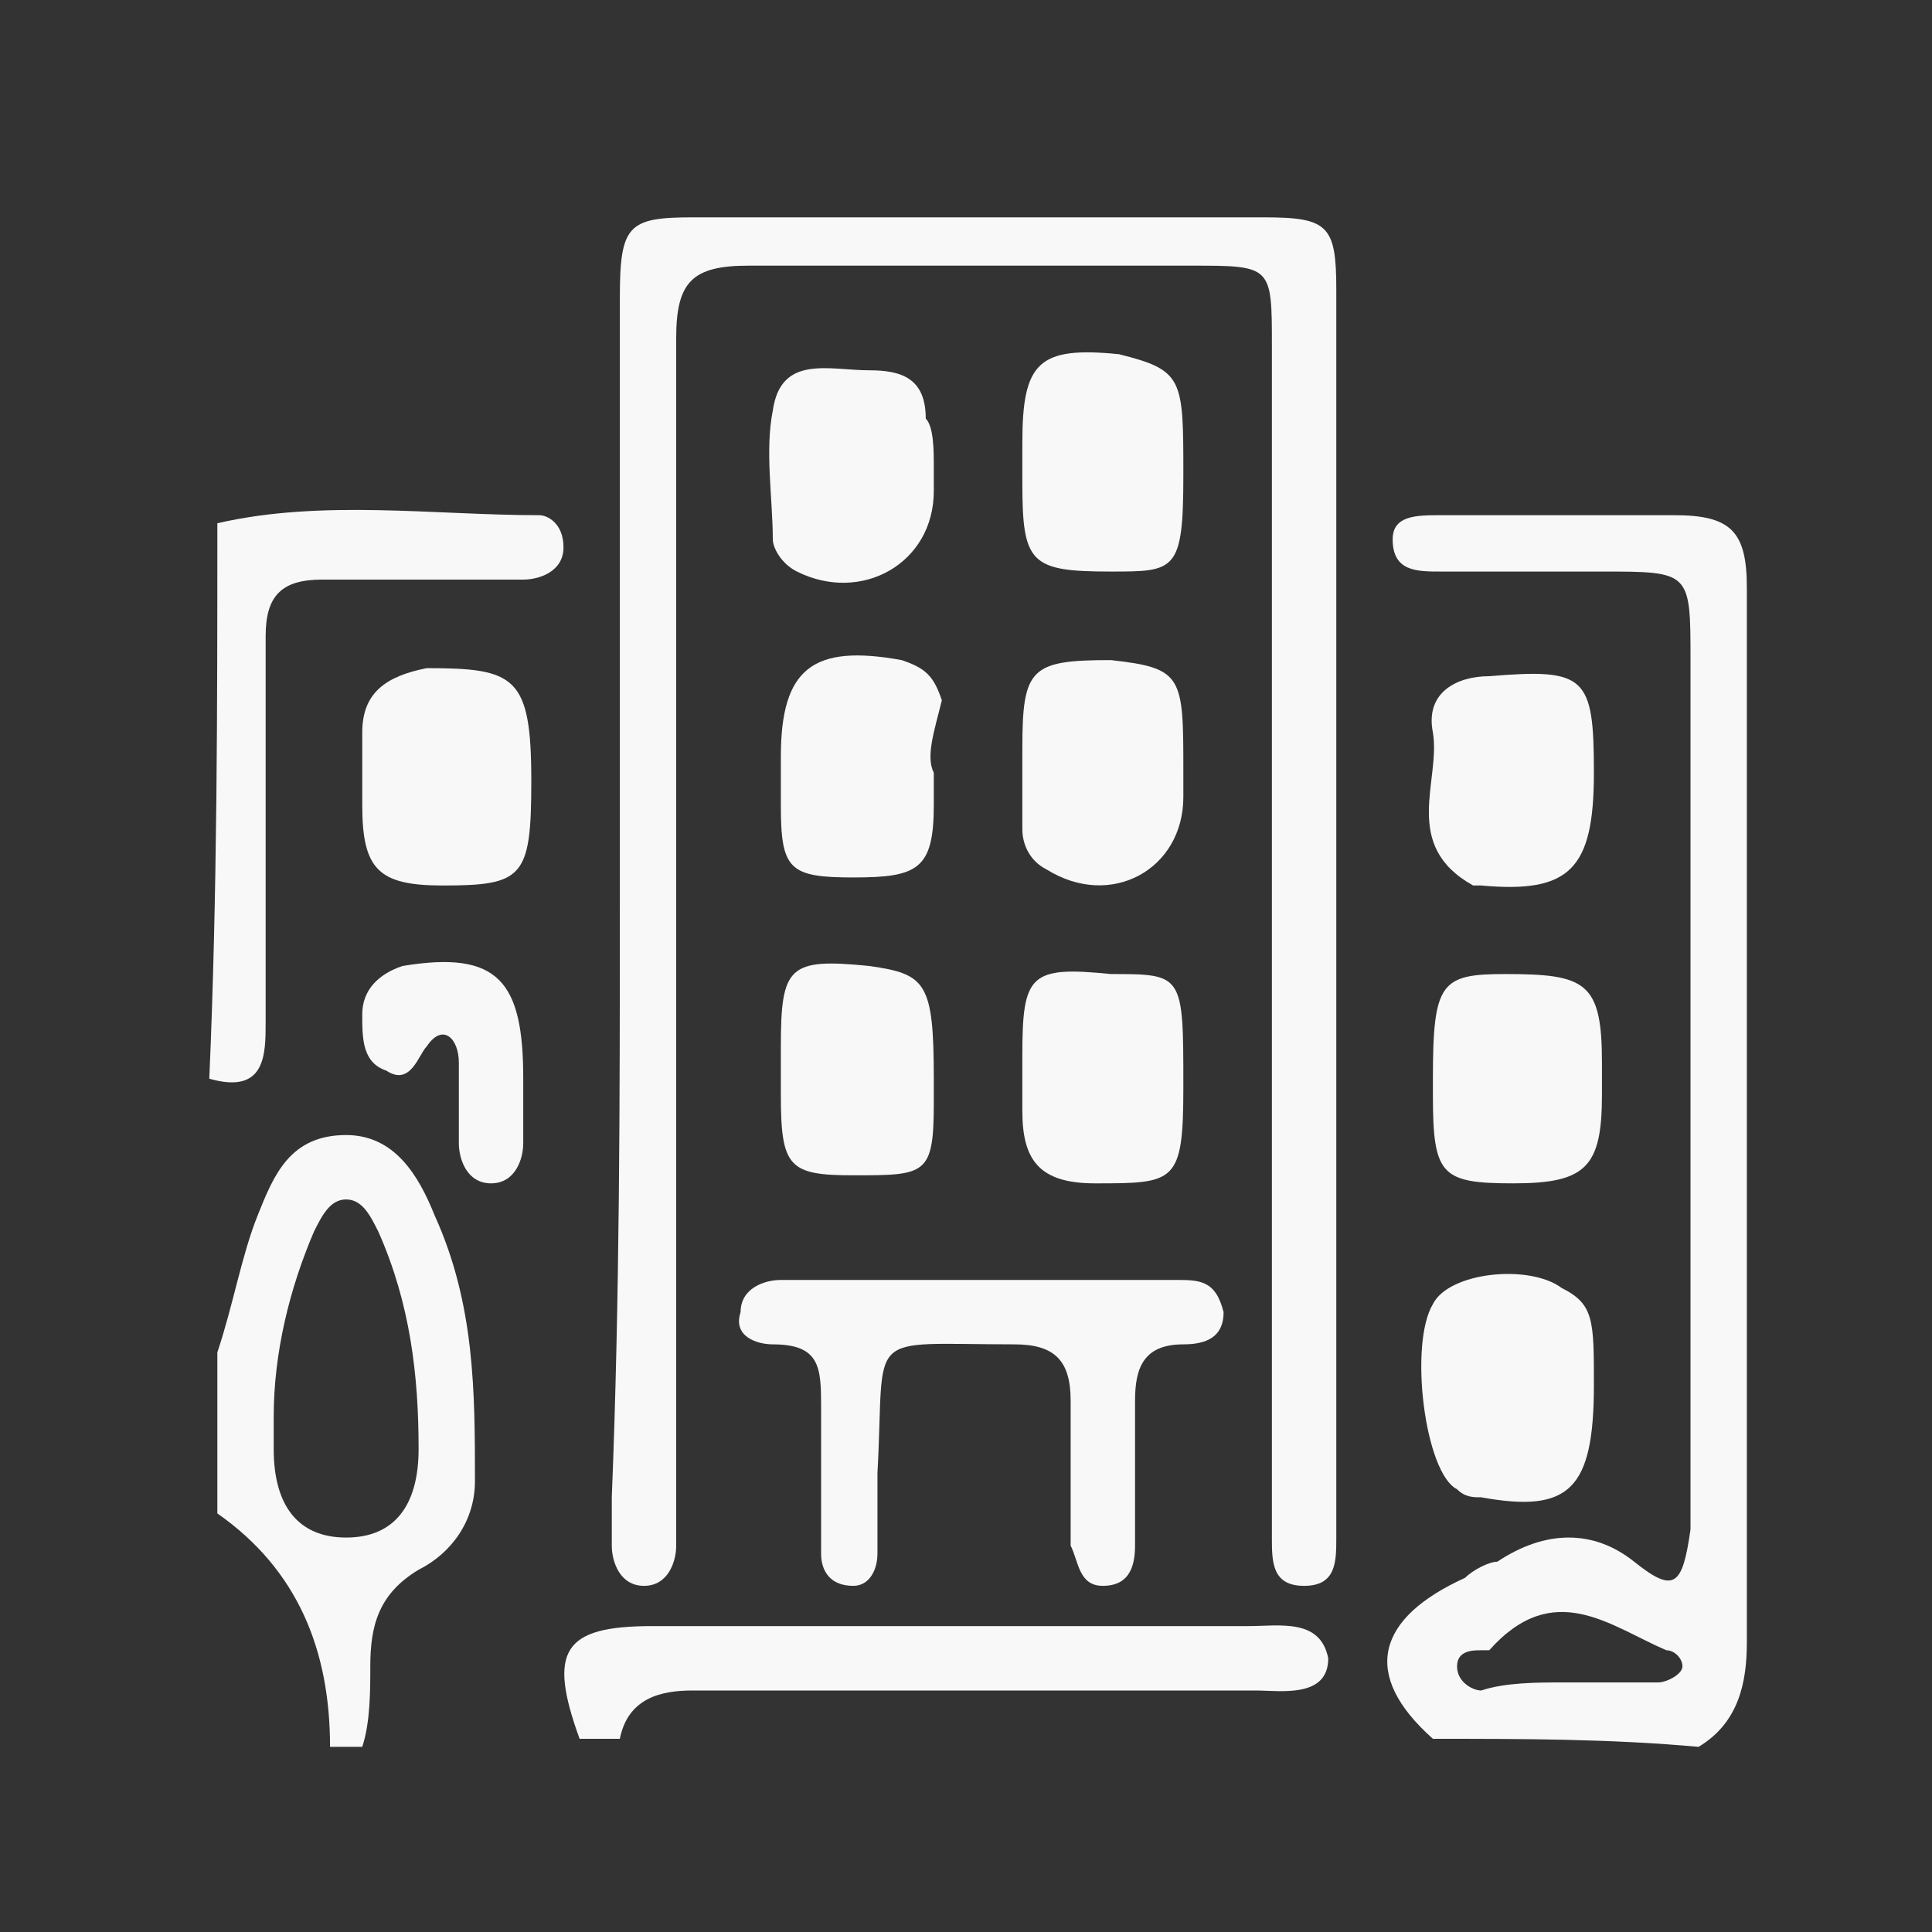 <svg xmlns="http://www.w3.org/2000/svg" xmlns:xlink="http://www.w3.org/1999/xlink" id="Layer_2_1_" x="0px" y="0px" viewBox="0 0 24 24" style="enable-background:new 0 0 24 24;" xml:space="preserve"><rect x="0" y="0" width="24" height="24" fill="#333333" stroke="none"/><style type="text/css">	.st0{fill:#F8F8F8;}</style><g id="_x39_smEtl.tif">	<g>		<path class="st0" d="M17.8,21.6c-0.9-0.8-0.7-1.5,0.4-2c0.1-0.1,0.3-0.2,0.4-0.2c0.6-0.4,1.2-0.4,1.7,0s0.6,0.3,0.7-0.4   c0-1.2,0-2.5,0-3.7c0-2.4,0-4.7,0-7.1c0-1.1,0-1.1-1.1-1.1c-0.7,0-1.3,0-2,0c-0.3,0-0.6,0-0.6-0.4c0-0.3,0.3-0.3,0.6-0.3   c1,0,1.9,0,2.9,0c0.7,0,0.9,0.2,0.9,0.9c0,3.3,0,6.6,0,9.8c0,1.1,0,2.2,0,3.3c0,0.5-0.1,1-0.6,1.3C20,21.6,18.9,21.6,17.8,21.6z    M19.4,20.9L19.4,20.9c0.4,0,0.8,0,1.2,0c0.1,0,0.3-0.1,0.3-0.2s-0.1-0.2-0.2-0.2c-0.7-0.3-1.4-0.9-2.2,0h-0.1   c-0.1,0-0.3,0-0.3,0.2s0.2,0.3,0.3,0.3C18.7,20.9,19.1,20.9,19.4,20.9z"></path>		<path class="st0" d="M2.7,16.8c0.2-0.6,0.3-1.2,0.5-1.7s0.4-1,1.1-1c0.6,0,0.9,0.5,1.1,1c0.5,1.1,0.5,2.2,0.5,3.3   c0,0.5-0.3,0.9-0.7,1.1c-0.5,0.3-0.6,0.7-0.6,1.2c0,0.3,0,0.7-0.1,1c-0.1,0-0.3,0-0.4,0c0-1.2-0.4-2.2-1.4-2.9   C2.7,18.1,2.7,17.4,2.7,16.8z M3.4,17.6c0,0.2,0,0.3,0,0.4c0,0.7,0.3,1.1,0.9,1.1s0.9-0.4,0.9-1.1c0-0.9-0.1-1.8-0.5-2.7   c-0.1-0.2-0.2-0.4-0.4-0.4c-0.2,0-0.3,0.2-0.4,0.4C3.6,16,3.4,16.8,3.4,17.6z"></path>		<path class="st0" d="M7.2,21.6c-0.4-1.1-0.2-1.4,0.9-1.4c2.5,0,4.9,0,7.4,0c0.4,0,0.9-0.1,1,0.4c0,0.5-0.6,0.4-0.9,0.4   c-2.3,0-4.7,0-7,0c-0.4,0-0.8,0.1-0.9,0.6C7.5,21.6,7.4,21.6,7.2,21.6z"></path>		<path class="st0" d="M2.7,6.5c1.3-0.3,2.7-0.1,4-0.1C6.8,6.4,7,6.5,7,6.8S6.7,7.2,6.5,7.2c-0.8,0-1.7,0-2.5,0   c-0.5,0-0.7,0.2-0.7,0.7c0,1.6,0,3.2,0,4.8c0,0.4,0,0.9-0.7,0.7C2.7,11.1,2.7,8.8,2.7,6.5z"></path>		<path class="st0" d="M7.7,11.2c0-2.5,0-5,0-7.5c0-0.9,0.1-1,0.9-1c2.4,0,4.8,0,7.1,0c0.8,0,0.9,0.1,0.9,0.9c0,5.1,0,10.2,0,15.2   c0,0.1,0,0.2,0,0.3c0,0.3,0,0.6-0.4,0.6s-0.4-0.3-0.4-0.6c0-0.3,0-0.5,0-0.8c0-4.7,0-9.3,0-14c0-1,0-1-1-1c-1.8,0-3.7,0-5.5,0   c-0.7,0-0.9,0.2-0.9,0.9c0,4.7,0,9.5,0,14.2c0,0.3,0,0.5,0,0.8c0,0.2-0.1,0.5-0.4,0.5c-0.3,0-0.4-0.3-0.4-0.5s0-0.4,0-0.6   C7.7,16.1,7.7,13.6,7.7,11.2z"></path>		<path class="st0" d="M12.2,15.9c0.8,0,1.6,0,2.4,0c0.3,0,0.5,0,0.6,0.4c0,0.3-0.2,0.4-0.5,0.4c-0.5,0-0.6,0.3-0.6,0.7   c0,0.6,0,1.2,0,1.8c0,0.3-0.1,0.5-0.4,0.5c-0.3,0-0.3-0.3-0.4-0.5c0-0.6,0-1.2,0-1.8c0-0.5-0.2-0.7-0.7-0.7   c-1.9,0-1.6-0.2-1.7,1.6c0,0.3,0,0.7,0,1c0,0.2-0.1,0.4-0.3,0.4c-0.3,0-0.4-0.2-0.4-0.4c0-0.6,0-1.2,0-1.8c0-0.5,0-0.8-0.6-0.8   c-0.2,0-0.5-0.1-0.4-0.4c0-0.3,0.3-0.4,0.5-0.4C10.5,15.9,11.4,15.9,12.2,15.9L12.2,15.9z"></path>		<path class="st0" d="M19.8,17.2c0,1.3-0.3,1.6-1.4,1.4c-0.1,0-0.2,0-0.3-0.1c-0.4-0.2-0.6-1.8-0.3-2.3c0.2-0.4,1.2-0.5,1.6-0.2   C19.8,16.2,19.8,16.4,19.8,17.2z"></path>		<path class="st0" d="M6.6,9.7c0,1.2-0.1,1.3-1.1,1.3c-0.8,0-1-0.2-1-1c0-0.3,0-0.6,0-0.9c0-0.5,0.3-0.7,0.8-0.8   C6.4,8.3,6.6,8.4,6.6,9.7z"></path>		<path class="st0" d="M19.8,9.6c0,1.2-0.3,1.5-1.4,1.4h-0.1c-0.9-0.5-0.4-1.3-0.5-1.9c-0.1-0.5,0.3-0.7,0.7-0.7   C19.7,8.3,19.8,8.4,19.8,9.6z"></path>		<path class="st0" d="M17.8,13.4c0-1.2,0.1-1.3,0.9-1.3c1,0,1.2,0.1,1.2,1.1c0,0.1,0,0.3,0,0.4c0,0.9-0.2,1.1-1.1,1.1s-1-0.1-1-1.1   C17.8,13.6,17.8,13.5,17.8,13.4z"></path>		<path class="st0" d="M11.6,13.4c0,0.1,0,0.2,0,0.3c0,0.9-0.1,0.9-1,0.9c-0.8,0-0.9-0.1-0.9-1c0-0.2,0-0.4,0-0.6c0-1,0.1-1.1,1.1-1   C11.5,12.1,11.6,12.2,11.6,13.4z"></path>		<path class="st0" d="M14.7,13.5c0,1.2-0.1,1.2-1.1,1.2c-0.7,0-0.9-0.3-0.9-0.9c0-0.2,0-0.5,0-0.7c0-1,0.1-1.1,1.1-1   C14.7,12.1,14.7,12.1,14.7,13.5z"></path>		<path class="st0" d="M11.6,9.6c0,0.1,0,0.3,0,0.4c0,0.8-0.2,0.9-1,0.9S9.7,10.8,9.7,10c0-0.2,0-0.4,0-0.6c0-1.1,0.4-1.4,1.5-1.2   c0.3,0.1,0.4,0.2,0.5,0.5C11.6,9.1,11.5,9.4,11.6,9.6C11.5,9.6,11.6,9.6,11.6,9.6z"></path>		<path class="st0" d="M14.7,9.6c0,0.1,0,0.2,0,0.3c0,0.9-0.9,1.4-1.7,0.9c-0.2-0.1-0.3-0.3-0.3-0.5c0-0.3,0-0.6,0-1   c0-1,0.1-1.1,1.1-1.1C14.7,8.3,14.7,8.4,14.7,9.6z"></path>		<path class="st0" d="M11.6,5.8c0,0.1,0,0.2,0,0.3c0,0.9-0.9,1.4-1.7,1C9.7,7,9.6,6.8,9.6,6.7c0-0.5-0.1-1.1,0-1.6   c0.1-0.7,0.7-0.5,1.2-0.5c0.4,0,0.7,0.1,0.7,0.6C11.6,5.3,11.6,5.6,11.6,5.8L11.6,5.8z"></path>		<path class="st0" d="M14.7,5.9c0,1.2-0.1,1.2-0.9,1.2c-1,0-1.1-0.1-1.1-1.1c0-0.2,0-0.3,0-0.5c0-1,0.2-1.2,1.2-1.1   C14.7,4.6,14.7,4.7,14.7,5.9z"></path>		<path class="st0" d="M6.5,13.4c0,0.3,0,0.5,0,0.8c0,0.2-0.1,0.5-0.4,0.5s-0.4-0.3-0.4-0.5c0-0.3,0-0.6,0-1c0-0.3-0.2-0.5-0.4-0.2   c-0.1,0.1-0.2,0.5-0.5,0.3c-0.3-0.1-0.3-0.4-0.3-0.7S4.7,12.1,5,12C6.2,11.8,6.5,12.2,6.5,13.4z"></path>	</g></g></svg>